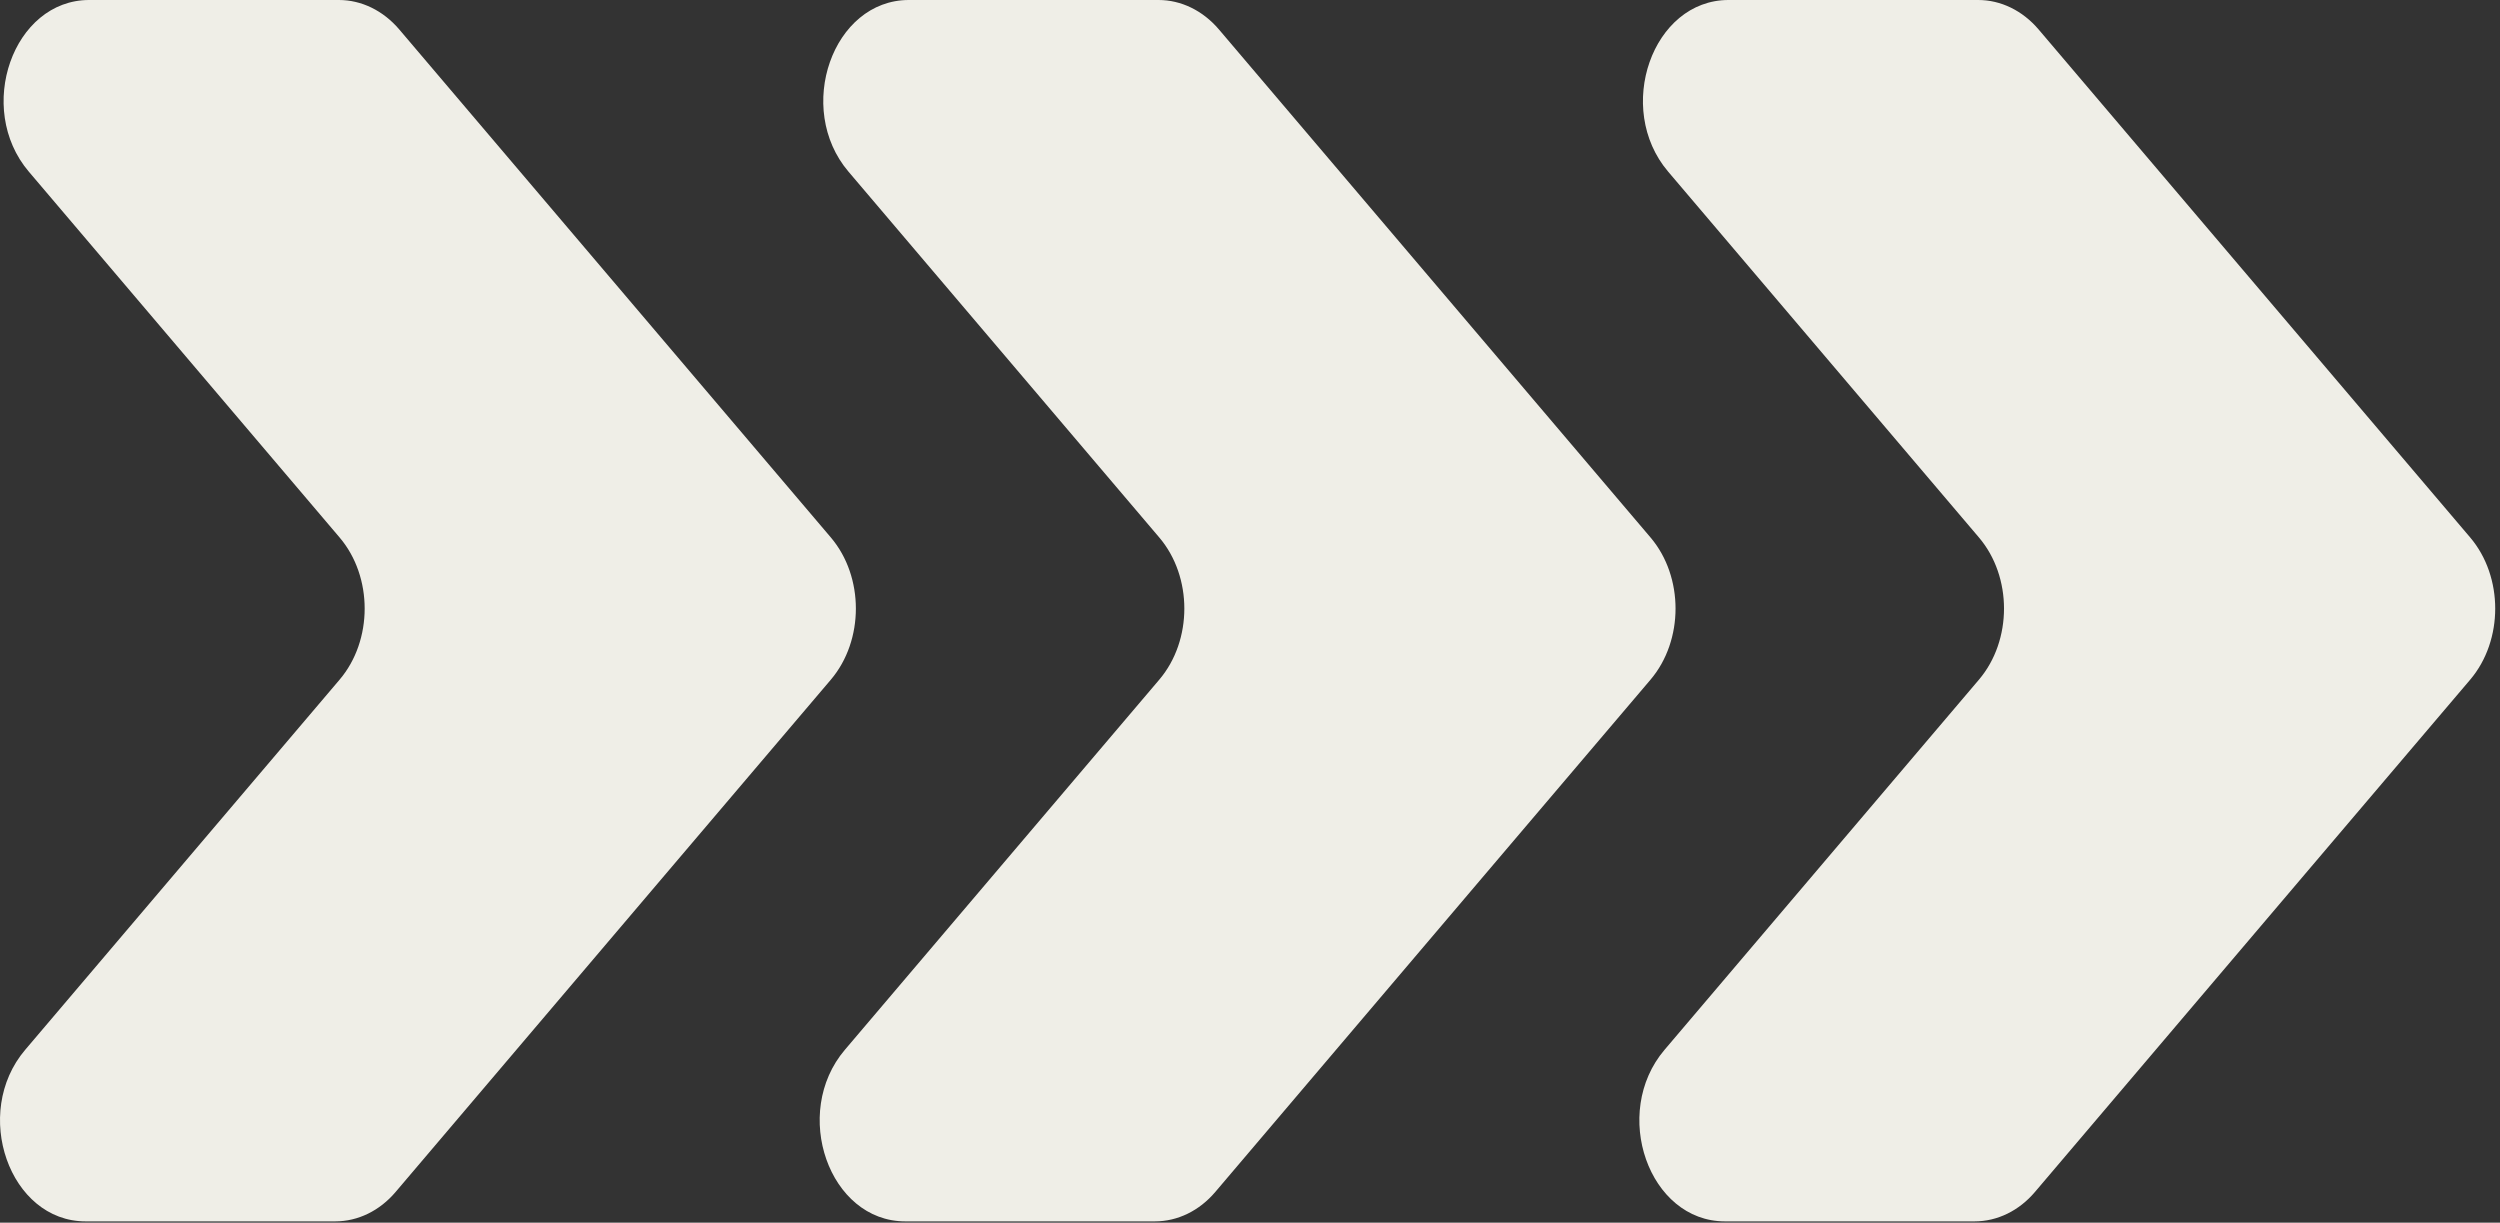 <?xml version="1.0" encoding="UTF-8" standalone="no"?>
<!DOCTYPE svg PUBLIC "-//W3C//DTD SVG 1.1//EN" "http://www.w3.org/Graphics/SVG/1.1/DTD/svg11.dtd">
<svg width="100%" height="100%" viewBox="0 0 366 179" version="1.1" xmlns="http://www.w3.org/2000/svg" xmlns:xlink="http://www.w3.org/1999/xlink" xml:space="preserve" xmlns:serif="http://www.serif.com/" style="fill-rule:evenodd;clip-rule:evenodd;stroke-linejoin:round;stroke-miterlimit:2;">
    <rect x="0" y="0" width="366" height="179" fill="#333333" stroke="none"/>
    <g transform="matrix(1,0,0,1,-3197.82,-1142.43)">
        <path d="M3487.43,1142.43L3450.87,1142.43C3439.73,1142.43 3434.16,1158.28 3442.03,1167.55L3487.54,1221.12C3492.43,1226.87 3492.43,1236.18 3487.54,1241.93L3441.51,1296.12C3433.63,1305.39 3439.21,1321.24 3450.35,1321.24L3486.9,1321.24C3490.22,1321.24 3493.4,1319.69 3495.74,1316.93L3534.84,1270.9L3559.46,1241.93C3564.34,1236.18 3564.34,1226.87 3559.46,1221.12L3496.27,1146.74C3493.92,1143.98 3490.74,1142.43 3487.43,1142.43Z" style="fill:rgb(239,238,231);fill-rule:nonzero;"/>
        <path d="M3367.43,1142.43L3330.87,1142.43C3319.73,1142.43 3314.16,1158.28 3322.03,1167.55L3367.54,1221.12C3372.43,1226.87 3372.43,1236.18 3367.54,1241.93L3321.51,1296.12C3313.63,1305.39 3319.21,1321.24 3330.35,1321.24L3366.9,1321.24C3370.22,1321.24 3373.4,1319.69 3375.74,1316.93L3414.84,1270.9L3439.46,1241.93C3444.34,1236.18 3444.34,1226.87 3439.46,1221.12L3376.27,1146.74C3373.92,1143.98 3370.74,1142.43 3367.43,1142.43Z" style="fill:rgb(239,238,231);fill-rule:nonzero;"/>
        <path d="M3247.43,1142.43L3210.87,1142.43C3199.73,1142.43 3194.16,1158.28 3202.03,1167.55L3247.54,1221.12C3252.43,1226.87 3252.43,1236.18 3247.54,1241.93L3201.51,1296.12C3193.63,1305.39 3199.21,1321.24 3210.35,1321.24L3246.9,1321.24C3250.22,1321.24 3253.4,1319.69 3255.74,1316.93L3294.84,1270.9L3319.46,1241.93C3324.34,1236.18 3324.34,1226.87 3319.46,1221.12L3256.27,1146.74C3253.92,1143.98 3250.74,1142.43 3247.43,1142.43Z" style="fill:rgb(239,238,231);fill-rule:nonzero;"/>
    </g>
</svg>
